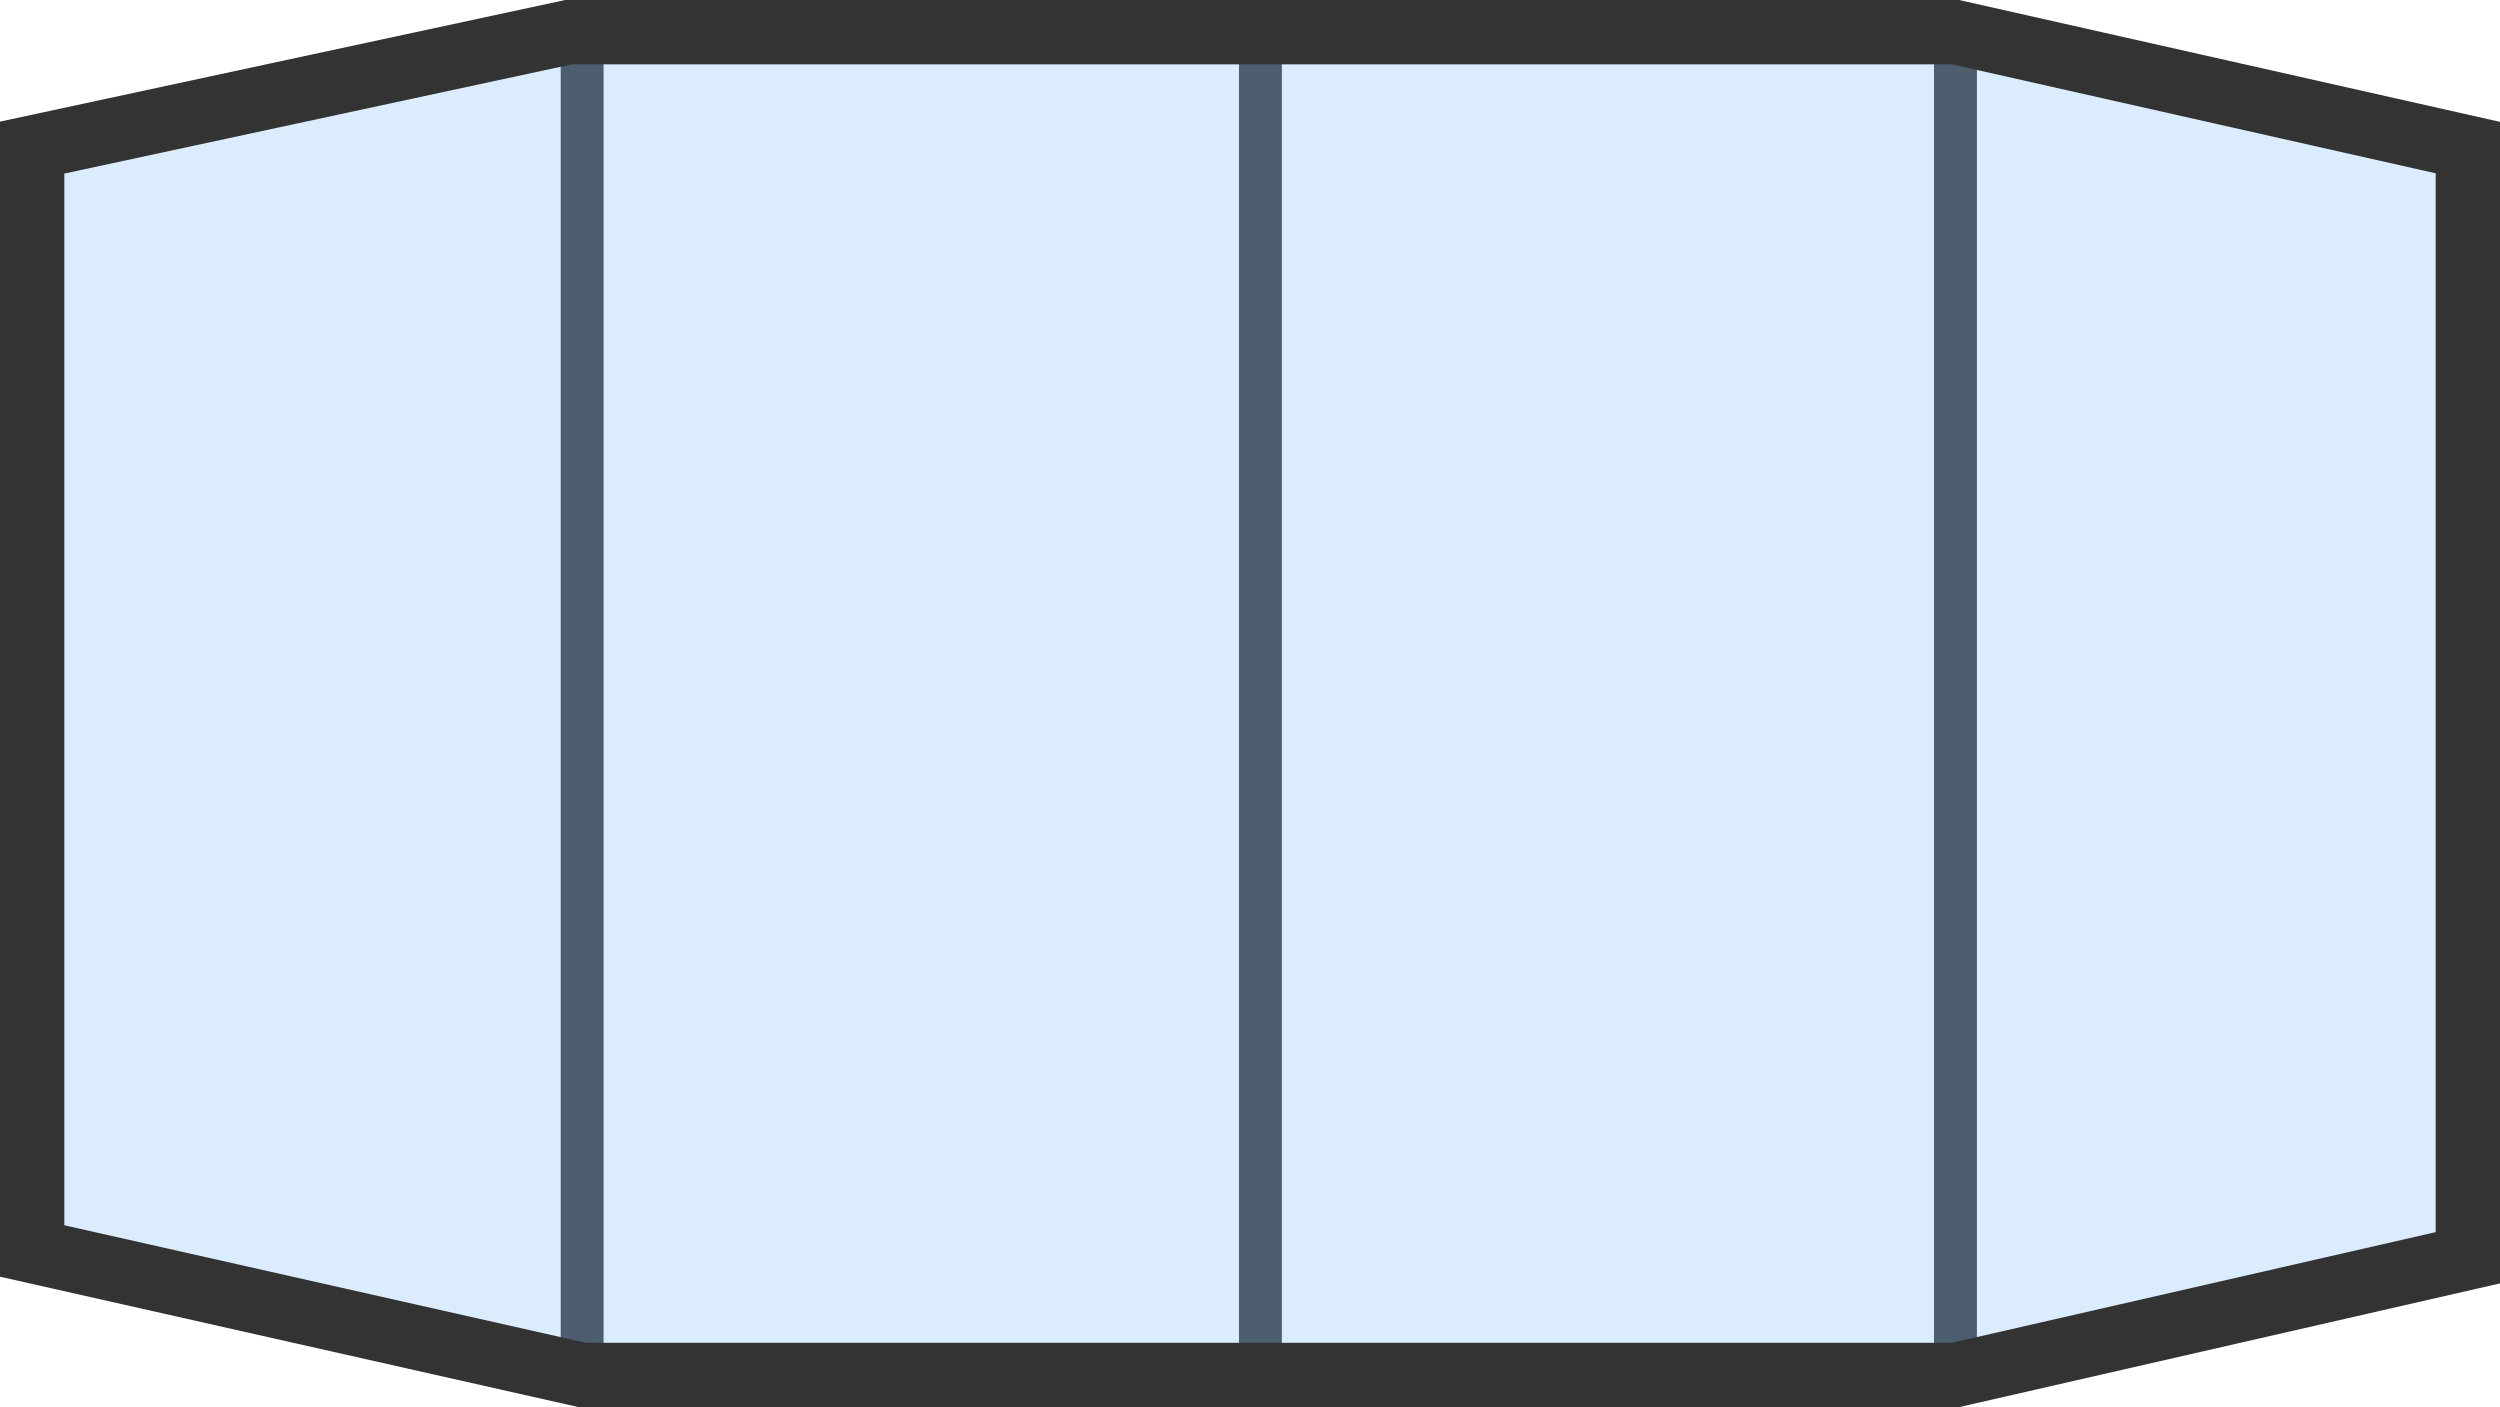 <svg xmlns="http://www.w3.org/2000/svg" width="58.302" height="32.815" viewBox="0 0 58.302 32.815"><g transform="translate(-421.433 -186.786)"><line y2="31.315" transform="translate(435.009 187.536)" fill="none" stroke="#000" stroke-miterlimit="10" stroke-width="1"/><path d="M0,32.785V1.2" transform="translate(450.827 186.579)" fill="rgba(0,0,0,0)" stroke="#000" stroke-width="1"/><line y2="31.315" transform="translate(467.036 187.574)" fill="none" stroke="#000" stroke-miterlimit="10" stroke-width="1"/><path d="M422.183,190.228l12.51-2.692h32.343l11.949,2.692v25.89l-11.949,2.733H435.009l-12.826-2.891Z" transform="translate(0)" fill="rgba(173,212,248,0.44)" stroke="#333" stroke-miterlimit="10" stroke-width="1.5"/></g></svg>